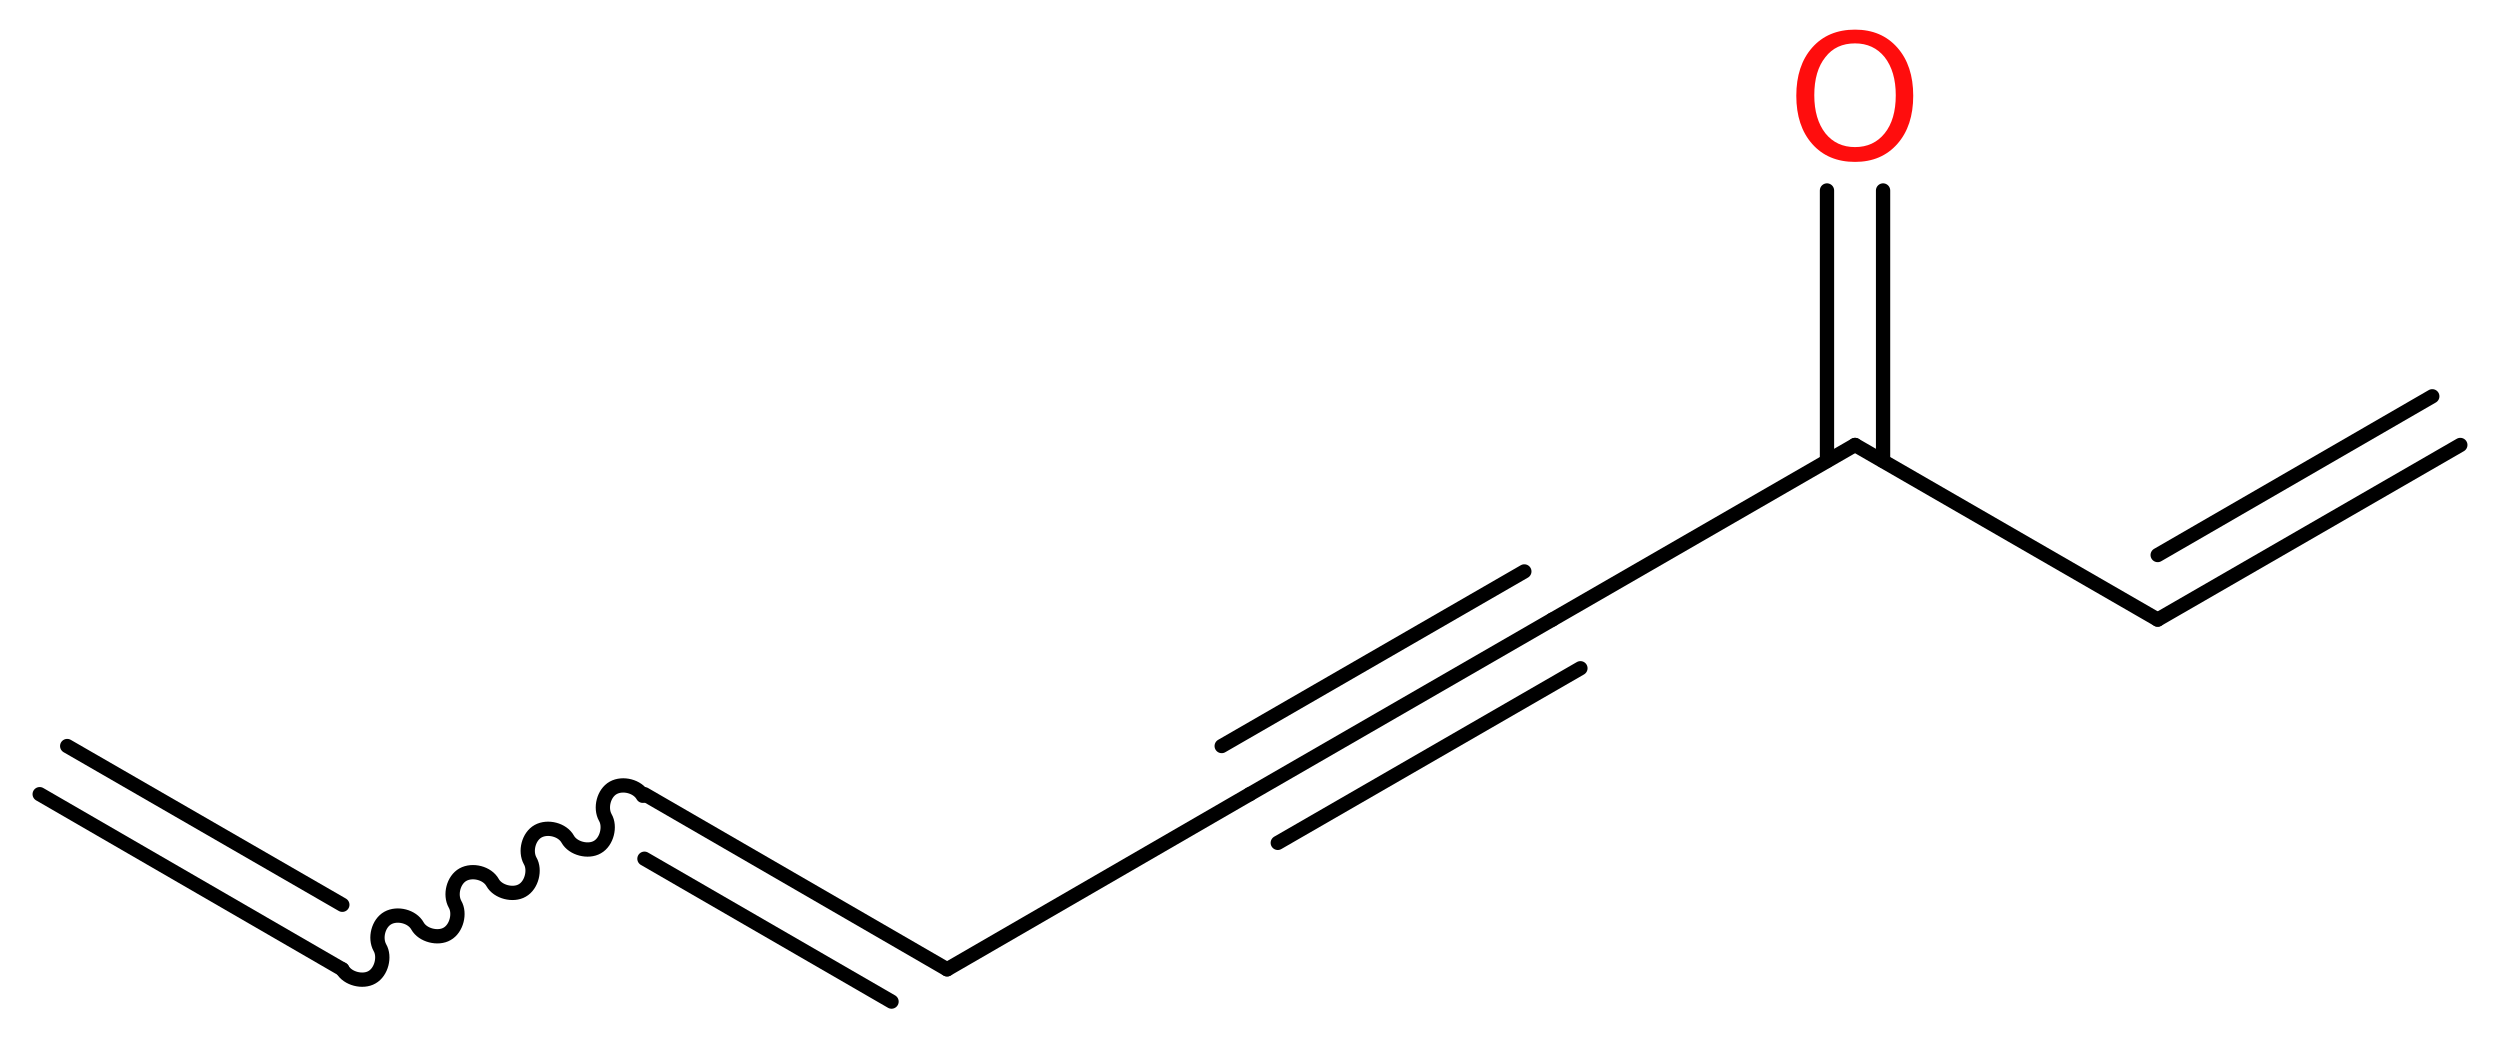 <?xml version='1.0' encoding='UTF-8'?>
<!DOCTYPE svg PUBLIC "-//W3C//DTD SVG 1.1//EN" "http://www.w3.org/Graphics/SVG/1.1/DTD/svg11.dtd">
<svg version='1.2' xmlns='http://www.w3.org/2000/svg' xmlns:xlink='http://www.w3.org/1999/xlink' width='47.25mm' height='19.67mm' viewBox='0 0 47.25 19.67'>
  <desc>Generated by the Chemistry Development Kit (http://github.com/cdk)</desc>
  <g stroke-linecap='round' stroke-linejoin='round' stroke='#000000' stroke-width='.27' fill='#FF0D0D'>
    <rect x='.0' y='.0' width='48.0' height='20.0' fill='#FFFFFF' stroke='none'/>
    <g id='mol1' class='mol'>
      <g id='mol1bnd1' class='bond'>
        <line x1='6.47' y1='18.32' x2='.75' y2='15.01'/>
        <line x1='6.47' y1='17.1' x2='1.27' y2='14.1'/>
      </g>
      <path id='mol1bnd2' class='bond' d='M6.47 18.32c.1 .18 .39 .25 .56 .15c.18 -.1 .25 -.39 .15 -.56c-.1 -.18 -.03 -.46 .15 -.56c.18 -.1 .46 -.03 .56 .15c.1 .18 .39 .25 .56 .15c.18 -.1 .25 -.39 .15 -.56c-.1 -.18 -.03 -.46 .15 -.56c.18 -.1 .46 -.03 .56 .15c.1 .18 .39 .25 .56 .15c.18 -.1 .25 -.39 .15 -.56c-.1 -.18 -.03 -.46 .15 -.56c.18 -.1 .46 -.03 .56 .15c.1 .18 .39 .25 .56 .15c.18 -.1 .25 -.39 .15 -.56c-.1 -.18 -.03 -.46 .15 -.56c.18 -.1 .46 -.03 .56 .15' fill='none' stroke='#000000' stroke-width='.27'/>
      <g id='mol1bnd3' class='bond'>
        <line x1='12.18' y1='15.01' x2='17.9' y2='18.32'/>
        <line x1='12.18' y1='16.23' x2='16.85' y2='18.93'/>
      </g>
      <line id='mol1bnd4' class='bond' x1='17.9' y1='18.32' x2='23.62' y2='15.01'/>
      <g id='mol1bnd5' class='bond'>
        <line x1='23.62' y1='15.01' x2='29.34' y2='11.71'/>
        <line x1='23.09' y1='14.1' x2='28.81' y2='10.8'/>
        <line x1='24.15' y1='15.93' x2='29.87' y2='12.63'/>
      </g>
      <line id='mol1bnd6' class='bond' x1='29.34' y1='11.71' x2='35.06' y2='8.41'/>
      <g id='mol1bnd7' class='bond'>
        <line x1='34.53' y1='8.71' x2='34.53' y2='3.6'/>
        <line x1='35.59' y1='8.71' x2='35.59' y2='3.6'/>
      </g>
      <line id='mol1bnd8' class='bond' x1='35.06' y1='8.41' x2='40.78' y2='11.71'/>
      <g id='mol1bnd9' class='bond'>
        <line x1='40.78' y1='11.71' x2='46.5' y2='8.41'/>
        <line x1='40.78' y1='10.49' x2='45.97' y2='7.49'/>
      </g>
      <path id='mol1atm8' class='atom' d='M35.06 .82q-.36 .0 -.56 .26q-.21 .26 -.21 .72q.0 .45 .21 .72q.21 .26 .56 .26q.35 .0 .56 -.26q.21 -.26 .21 -.72q.0 -.45 -.21 -.72q-.21 -.26 -.56 -.26zM35.06 .56q.5 .0 .8 .34q.3 .34 .3 .91q.0 .57 -.3 .91q-.3 .34 -.8 .34q-.51 .0 -.81 -.34q-.3 -.34 -.3 -.91q.0 -.57 .3 -.91q.3 -.34 .81 -.34z' stroke='none'/>
    </g>
  </g>
</svg>
